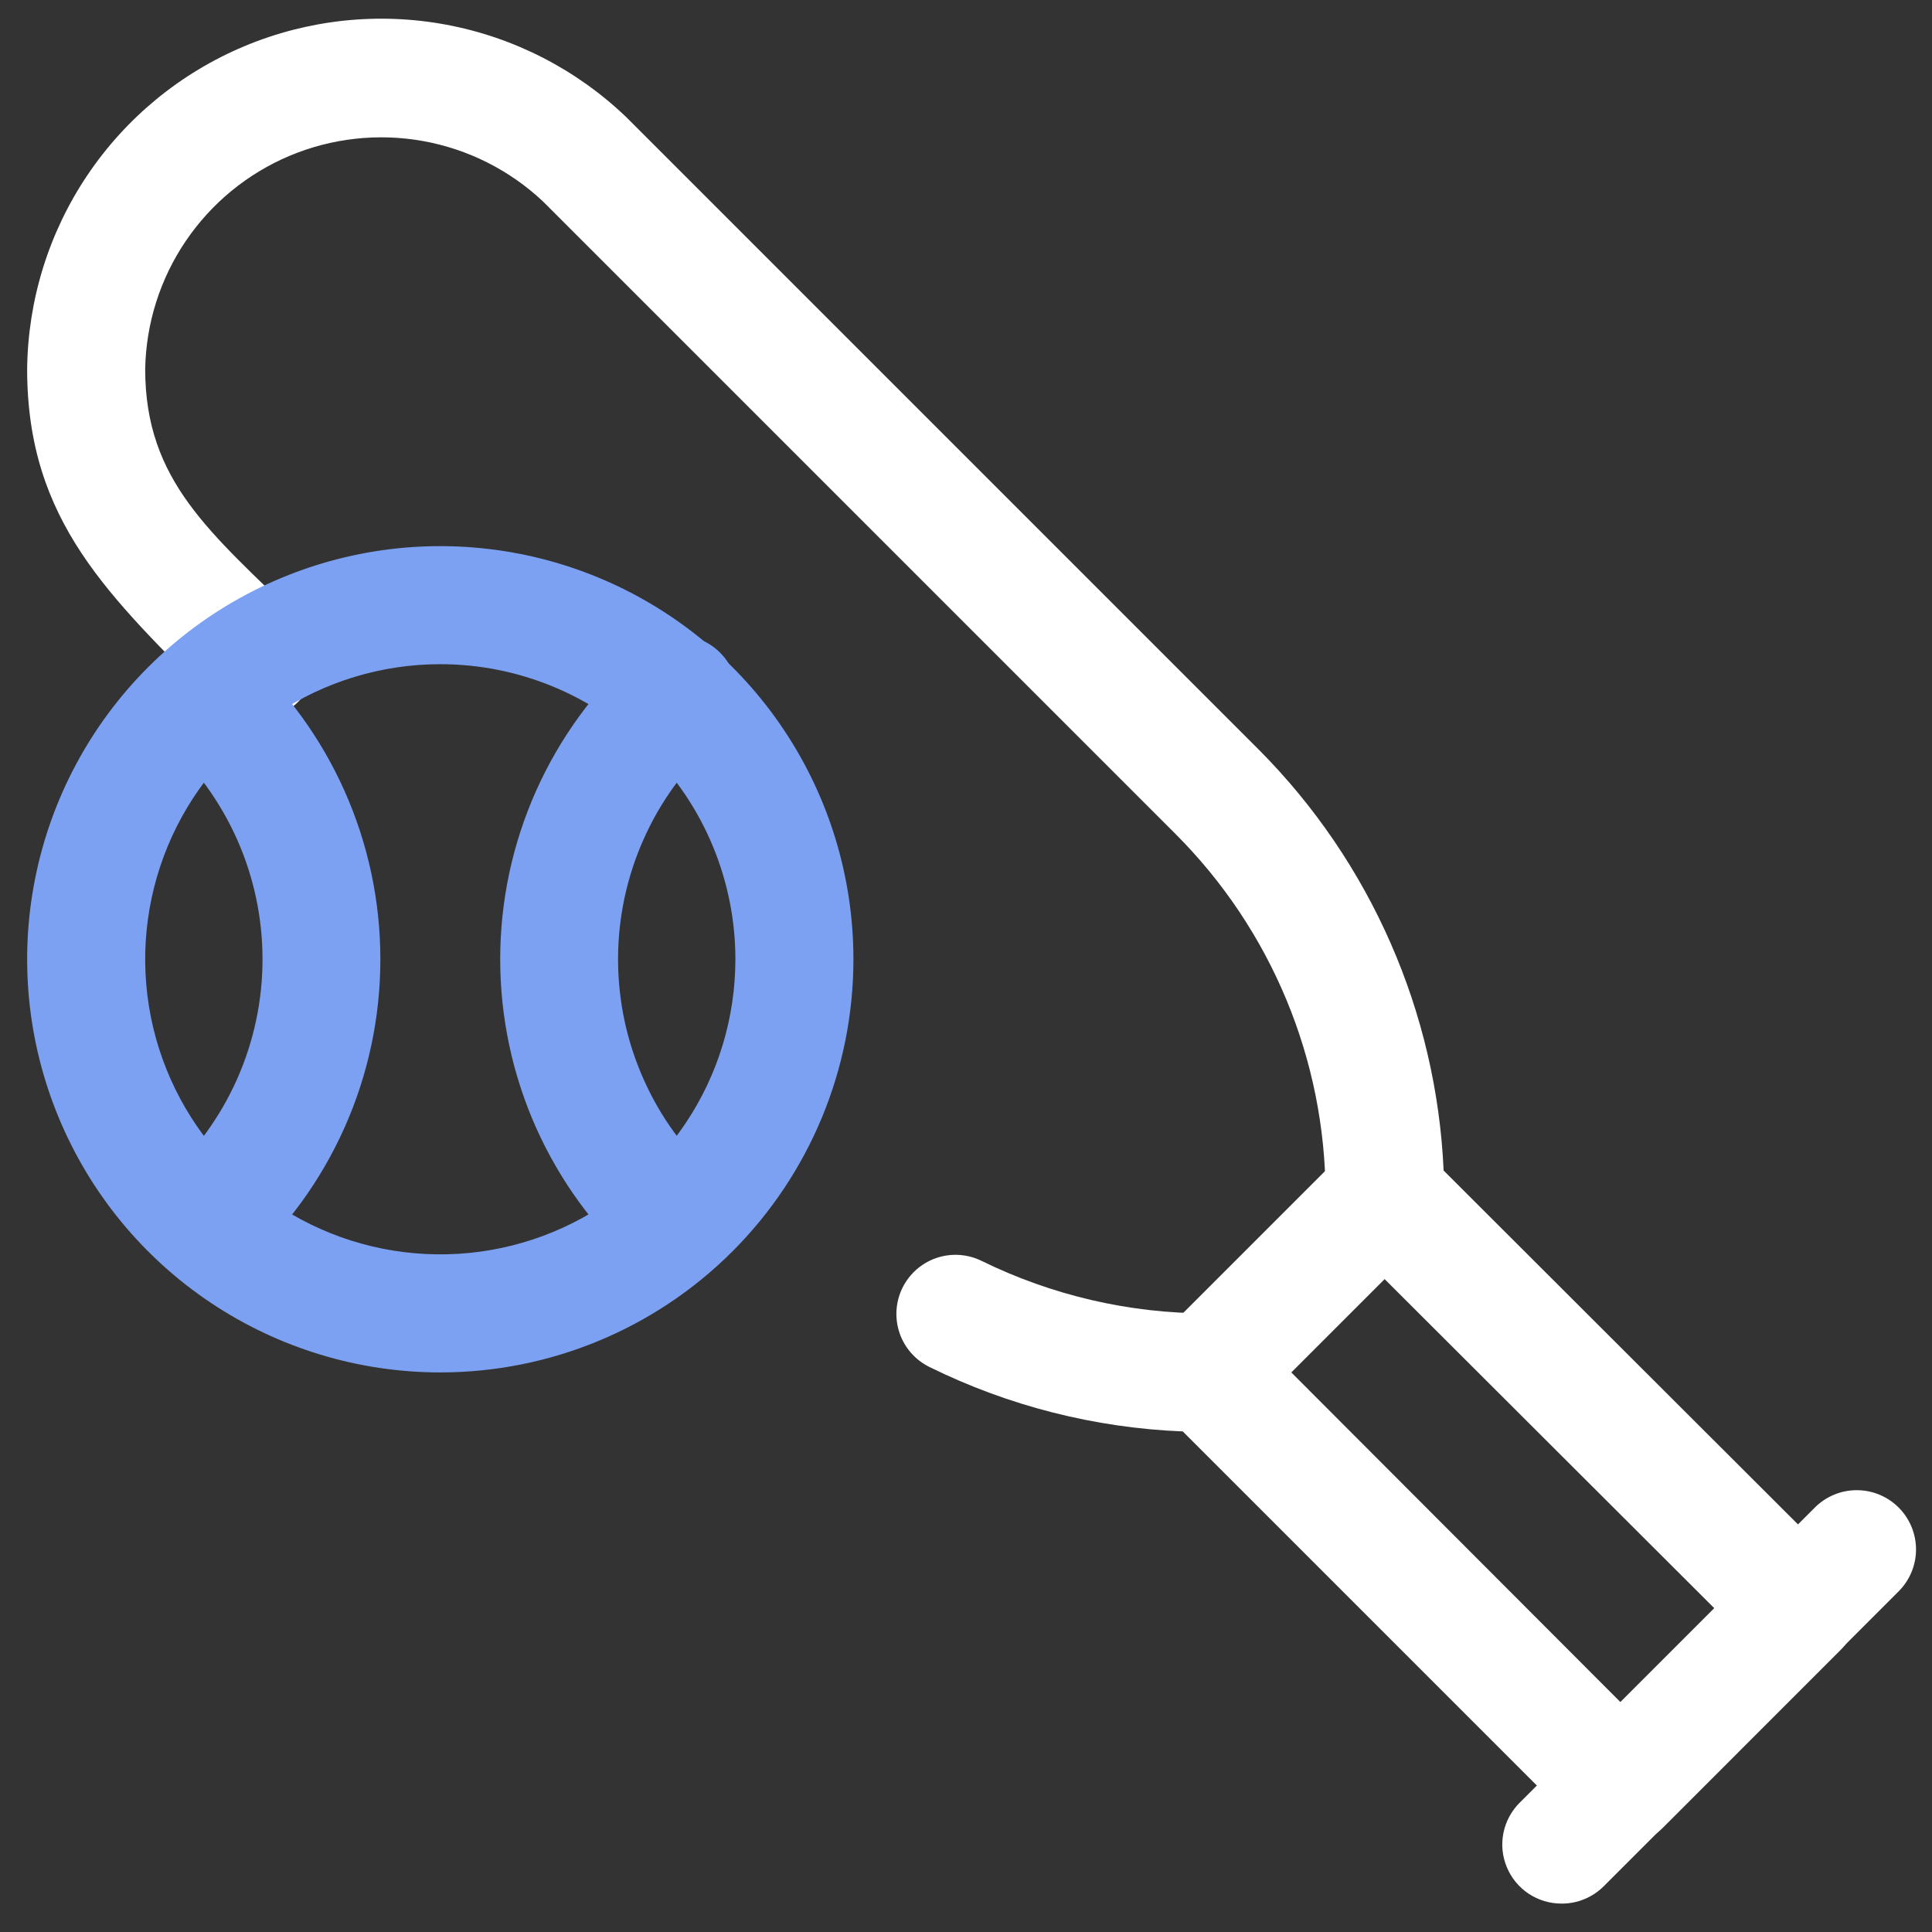 <svg width="41" height="41" viewBox="0 0 41 41" fill="none" xmlns="http://www.w3.org/2000/svg">
<rect x="0" y="0" width="41" height="41" fill="#333333" stroke="none"/>
<g id="Baseball Bat">
<path id="Vector" d="M33.504 38.781L25.1 30.377C23.233 30.302 21.403 29.837 19.727 29.011C19.428 28.865 19.199 28.606 19.091 28.292C18.983 27.977 19.004 27.632 19.15 27.333C19.297 27.034 19.555 26.805 19.87 26.697C20.185 26.589 20.53 26.611 20.829 26.757C22.322 27.49 23.963 27.872 25.626 27.872C25.791 27.871 25.954 27.902 26.107 27.965C26.259 28.027 26.398 28.119 26.515 28.235L34.393 36.126L36.385 34.134L28.494 26.256C28.378 26.139 28.286 26 28.224 25.848C28.161 25.695 28.13 25.532 28.131 25.367C28.126 22.491 26.982 19.735 24.949 17.701L11.523 4.275C10.816 3.61 9.932 3.165 8.977 2.993C8.023 2.822 7.039 2.931 6.145 3.307C5.251 3.684 4.486 4.312 3.942 5.115C3.398 5.918 3.099 6.862 3.081 7.832C3.081 10.212 4.471 11.301 6.325 13.117C6.561 13.353 6.693 13.673 6.693 14.007C6.693 14.34 6.561 14.66 6.325 14.896C6.089 15.132 5.769 15.264 5.436 15.264C5.102 15.264 4.782 15.132 4.547 14.896C2.33 12.654 0.576 11.076 0.576 7.832C0.592 6.365 1.036 4.934 1.855 3.717C2.674 2.499 3.832 1.548 5.185 0.981C6.538 0.414 8.028 0.255 9.47 0.524C10.912 0.793 12.244 1.479 13.301 2.496L26.728 15.923C29.093 18.307 30.486 21.486 30.636 24.841L39.052 33.245C39.17 33.361 39.263 33.5 39.327 33.652C39.39 33.805 39.423 33.969 39.423 34.134C39.423 34.299 39.39 34.463 39.327 34.616C39.263 34.768 39.17 34.907 39.052 35.023L35.295 38.781C35.178 38.9 35.039 38.995 34.885 39.06C34.731 39.124 34.566 39.158 34.399 39.158C34.233 39.158 34.067 39.124 33.914 39.06C33.76 38.995 33.62 38.9 33.504 38.781Z" fill="white"/>
<path id="Vector_2" d="M33.141 40.397C32.892 40.398 32.648 40.325 32.441 40.188C32.234 40.05 32.072 39.854 31.977 39.624C31.881 39.395 31.856 39.142 31.905 38.898C31.954 38.654 32.075 38.43 32.251 38.255L38.514 31.992C38.75 31.756 39.069 31.624 39.403 31.624C39.737 31.624 40.056 31.756 40.292 31.992C40.528 32.228 40.661 32.548 40.661 32.882C40.661 33.215 40.528 33.535 40.292 33.771L34.03 40.033C33.913 40.149 33.774 40.241 33.621 40.303C33.469 40.366 33.306 40.398 33.141 40.397Z" fill="white"/>
<path id="Vector_3" d="M25.626 30.377C25.377 30.378 25.134 30.306 24.926 30.168C24.719 30.031 24.557 29.834 24.462 29.605C24.367 29.375 24.342 29.122 24.391 28.878C24.44 28.634 24.56 28.41 24.737 28.235L28.494 24.478C28.611 24.361 28.75 24.268 28.902 24.205C29.055 24.142 29.218 24.109 29.383 24.109C29.549 24.109 29.712 24.142 29.865 24.205C30.017 24.268 30.156 24.361 30.273 24.478C30.39 24.595 30.482 24.733 30.545 24.886C30.608 25.038 30.641 25.202 30.641 25.367C30.641 25.532 30.608 25.696 30.545 25.848C30.482 26.001 30.39 26.14 30.273 26.256L26.515 30.014C26.398 30.13 26.259 30.222 26.107 30.284C25.954 30.346 25.791 30.378 25.626 30.377Z" fill="white"/>
<path id="Vector_4" d="M9.344 29.125C7.61 29.125 5.914 28.61 4.473 27.647C3.031 26.684 1.907 25.314 1.244 23.712C0.58 22.11 0.406 20.348 0.745 18.647C1.083 16.946 1.918 15.384 3.144 14.158C4.37 12.932 5.932 12.097 7.633 11.758C9.334 11.42 11.097 11.594 12.699 12.257C14.301 12.921 15.67 14.044 16.633 15.486C17.597 16.928 18.111 18.623 18.111 20.357C18.111 22.683 17.187 24.913 15.543 26.557C13.899 28.201 11.669 29.125 9.344 29.125ZM9.344 14.095C8.105 14.095 6.894 14.462 5.864 15.15C4.834 15.838 4.032 16.816 3.558 17.961C3.084 19.105 2.96 20.364 3.201 21.579C3.443 22.794 4.04 23.91 4.915 24.785C5.791 25.661 6.907 26.258 8.122 26.499C9.337 26.741 10.596 26.617 11.74 26.143C12.884 25.669 13.862 24.866 14.55 23.836C15.239 22.807 15.606 21.596 15.606 20.357C15.606 19.535 15.444 18.721 15.129 17.961C14.815 17.201 14.353 16.511 13.772 15.929C13.19 15.348 12.5 14.886 11.74 14.572C10.98 14.257 10.166 14.095 9.344 14.095Z" fill="#7DA1F2"/>
<path id="Vector_5" d="M4.334 27.196C4.079 27.195 3.831 27.118 3.622 26.973C3.413 26.828 3.253 26.623 3.164 26.385C3.074 26.147 3.059 25.888 3.12 25.641C3.181 25.394 3.316 25.172 3.507 25.004C4.157 24.417 4.676 23.7 5.032 22.899C5.387 22.099 5.571 21.233 5.571 20.357C5.571 19.481 5.387 18.615 5.032 17.815C4.676 17.015 4.157 16.298 3.507 15.71C3.274 15.487 3.137 15.182 3.123 14.86C3.11 14.537 3.221 14.222 3.434 13.98C3.648 13.738 3.946 13.587 4.268 13.559C4.589 13.532 4.909 13.629 5.16 13.832C6.077 14.654 6.81 15.66 7.311 16.784C7.813 17.909 8.072 19.126 8.072 20.357C8.072 21.588 7.813 22.806 7.311 23.93C6.81 25.054 6.077 26.06 5.16 26.883C4.932 27.084 4.638 27.195 4.334 27.196Z" fill="#7DA1F2"/>
<path id="Vector_6" d="M14.354 27.196C14.049 27.195 13.755 27.084 13.527 26.882C12.611 26.06 11.878 25.054 11.376 23.93C10.874 22.806 10.615 21.588 10.615 20.357C10.615 19.126 10.874 17.909 11.376 16.784C11.878 15.66 12.611 14.654 13.527 13.832C13.649 13.714 13.793 13.623 13.952 13.563C14.11 13.504 14.278 13.476 14.447 13.483C14.616 13.491 14.782 13.532 14.935 13.605C15.087 13.678 15.223 13.781 15.335 13.908C15.447 14.034 15.532 14.183 15.585 14.343C15.637 14.504 15.657 14.674 15.643 14.842C15.628 15.01 15.58 15.174 15.5 15.323C15.421 15.473 15.312 15.604 15.181 15.71C14.531 16.297 14.011 17.014 13.656 17.815C13.3 18.615 13.116 19.481 13.116 20.357C13.116 21.233 13.3 22.099 13.656 22.899C14.011 23.7 14.531 24.417 15.181 25.004C15.371 25.172 15.506 25.394 15.568 25.641C15.629 25.888 15.614 26.147 15.524 26.385C15.434 26.623 15.274 26.828 15.065 26.973C14.856 27.117 14.608 27.195 14.354 27.196Z" fill="#7DA1F2"/>
</g>
</svg>

